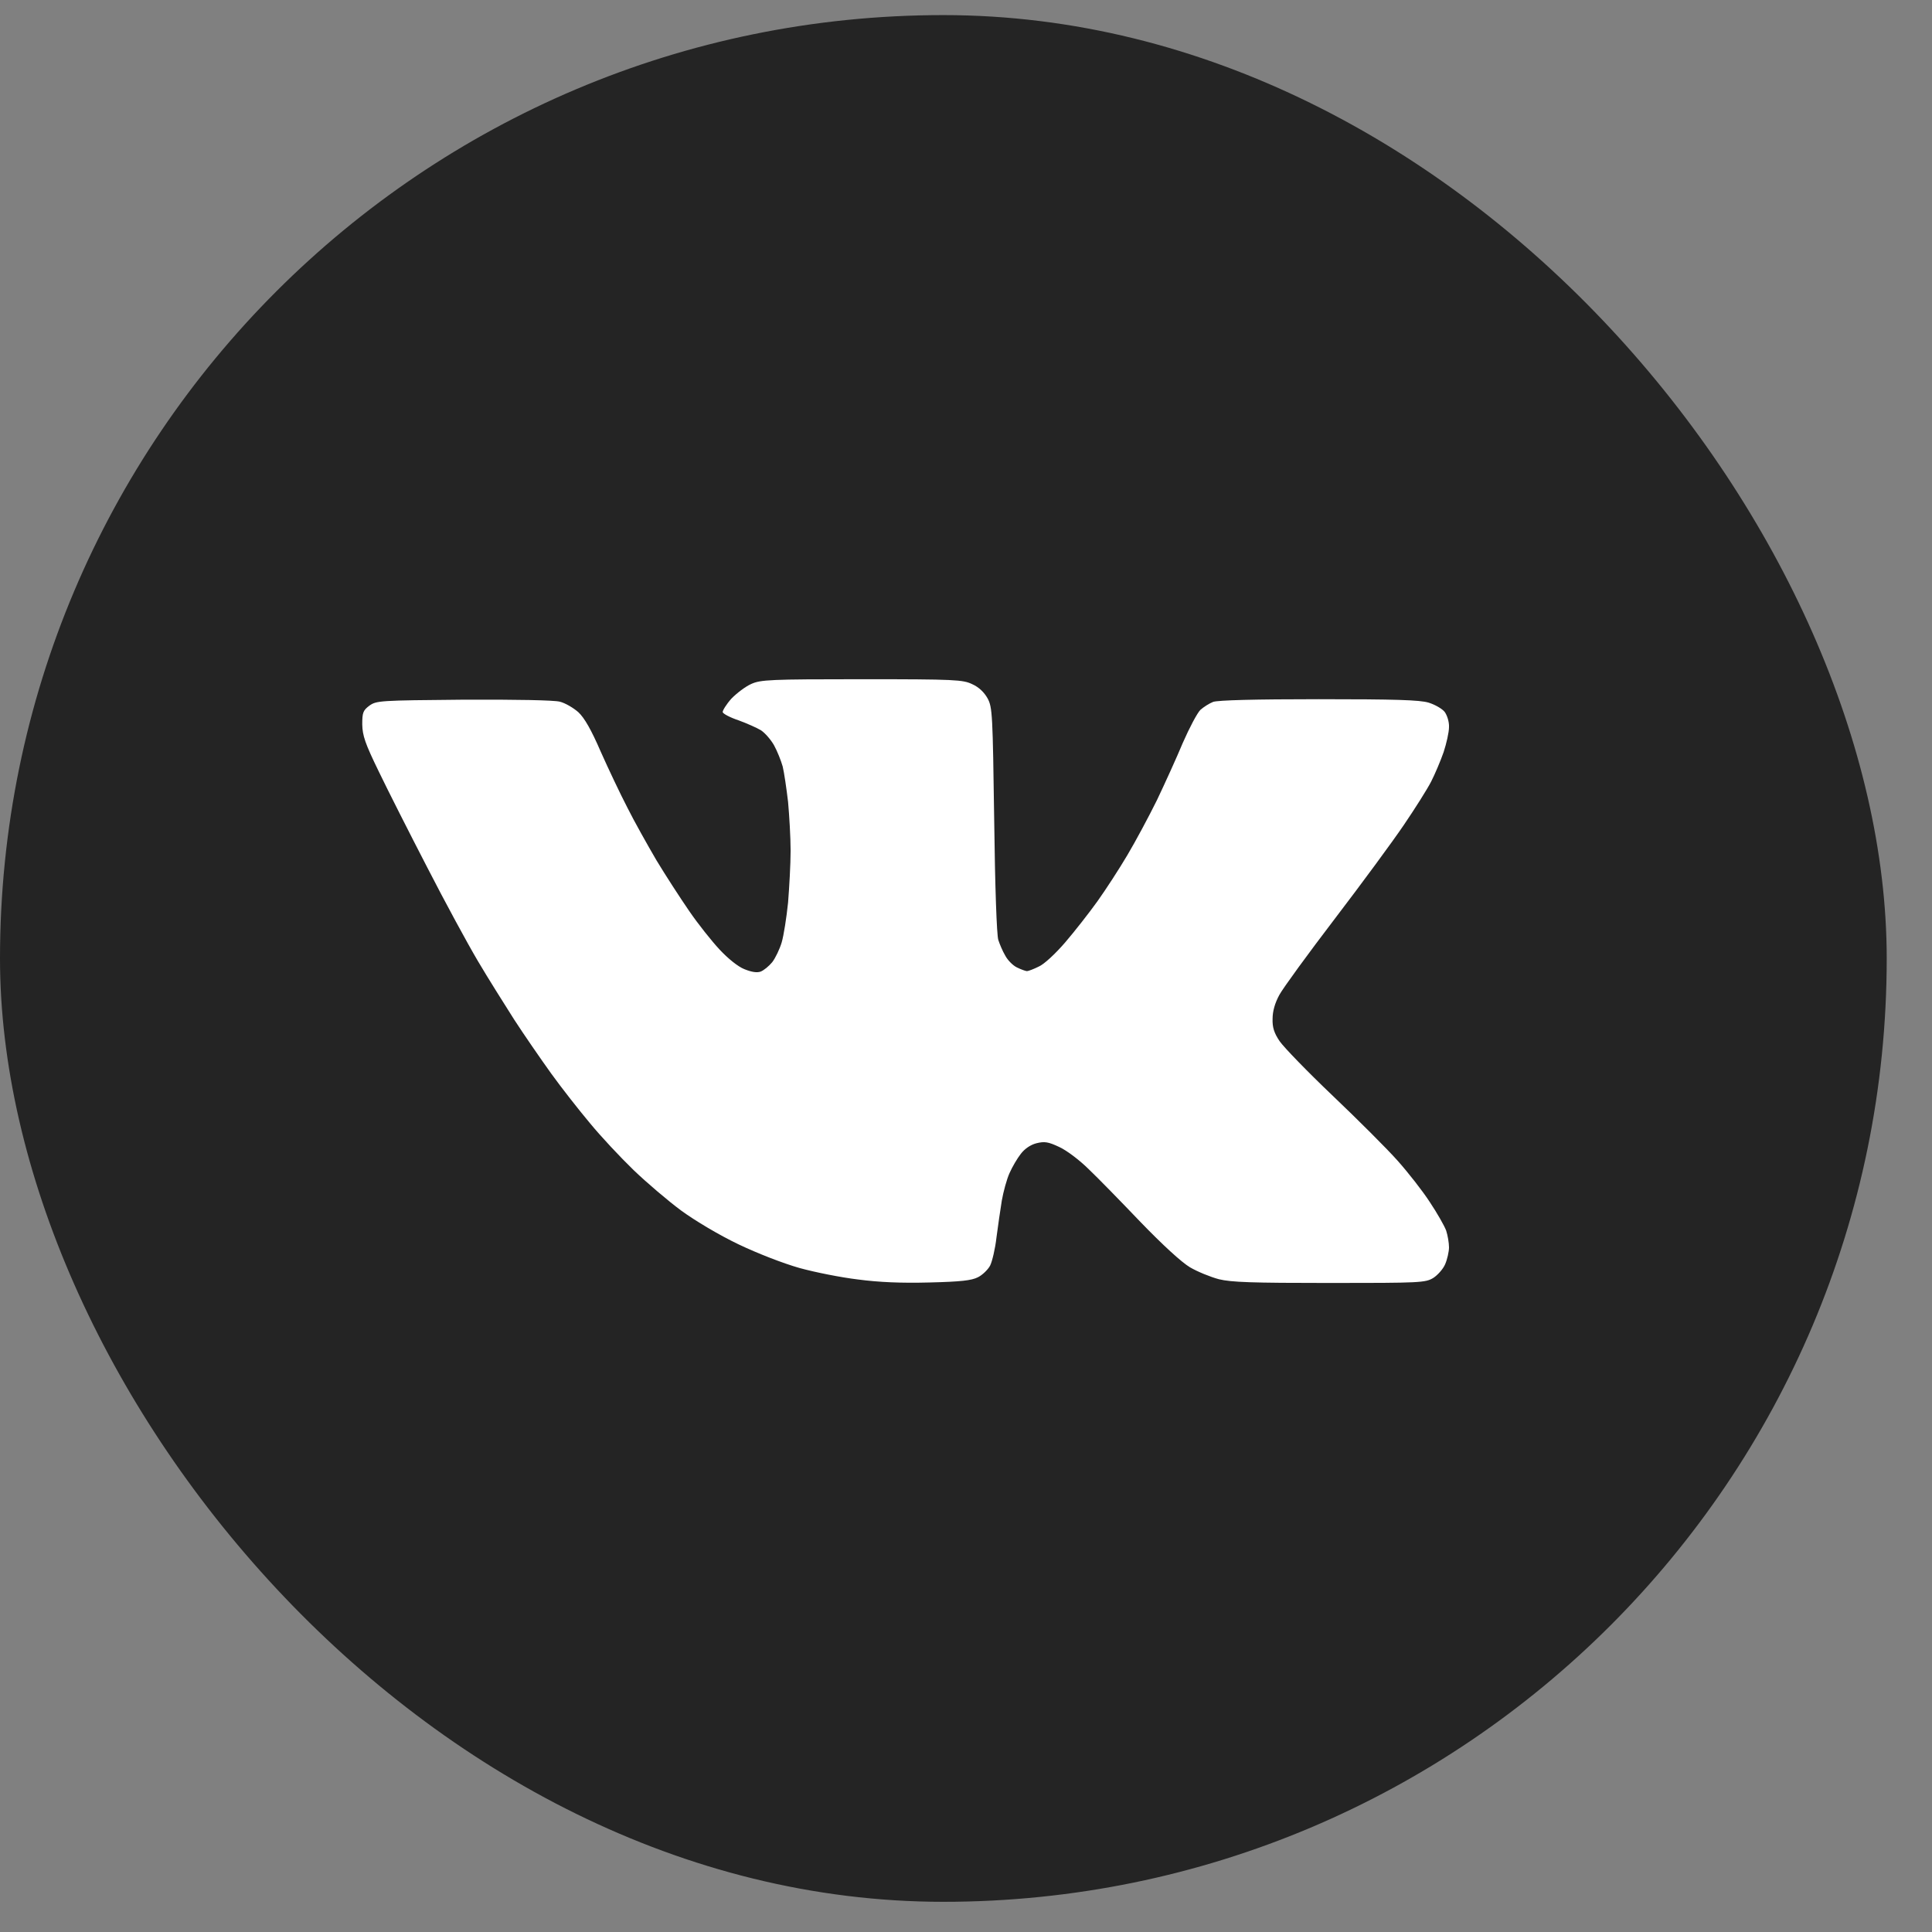 <?xml version="1.0" encoding="UTF-8"?> <svg xmlns="http://www.w3.org/2000/svg" width="32" height="32" viewBox="0 0 32 32" fill="none"><rect x="0" y="0" width="32" height="32" fill="#808080" stroke="none"/><rect y="0.25" width="31.25" height="31.25" rx="15.625" fill="#242424"></rect><path d="M12.114 11.572C12.202 11.481 12.349 11.37 12.442 11.329C12.598 11.258 12.754 11.25 14.274 11.25C15.831 11.25 15.949 11.258 16.105 11.333C16.215 11.382 16.303 11.469 16.358 11.568C16.438 11.717 16.442 11.833 16.467 13.585C16.48 14.676 16.509 15.494 16.535 15.568C16.556 15.634 16.606 15.754 16.648 15.824C16.686 15.899 16.774 15.99 16.842 16.023C16.909 16.056 16.989 16.085 17.01 16.085C17.031 16.085 17.12 16.052 17.204 16.01C17.292 15.973 17.482 15.796 17.642 15.61C17.798 15.428 18.038 15.122 18.177 14.928C18.316 14.733 18.539 14.39 18.673 14.163C18.808 13.936 19.027 13.527 19.162 13.254C19.292 12.981 19.486 12.556 19.591 12.304C19.701 12.052 19.831 11.808 19.882 11.758C19.937 11.709 20.029 11.651 20.092 11.626C20.168 11.597 20.787 11.581 21.84 11.581C23.103 11.581 23.515 11.593 23.663 11.638C23.768 11.671 23.886 11.738 23.928 11.791C23.97 11.849 24.004 11.957 24 12.043C24 12.13 23.957 12.316 23.911 12.457C23.861 12.601 23.768 12.82 23.705 12.944C23.642 13.068 23.435 13.395 23.25 13.667C23.065 13.94 22.551 14.638 22.109 15.217C21.667 15.796 21.254 16.362 21.191 16.477C21.116 16.614 21.078 16.75 21.078 16.874C21.073 17.015 21.103 17.11 21.195 17.246C21.263 17.345 21.659 17.754 22.076 18.151C22.492 18.547 22.977 19.031 23.149 19.225C23.322 19.419 23.562 19.725 23.68 19.907C23.802 20.089 23.924 20.304 23.953 20.382C23.979 20.461 24 20.589 24 20.659C24 20.733 23.97 20.862 23.936 20.94C23.903 21.019 23.81 21.122 23.739 21.167C23.608 21.246 23.524 21.25 22.021 21.25C20.732 21.25 20.395 21.238 20.189 21.188C20.05 21.151 19.835 21.064 19.709 20.99C19.57 20.907 19.259 20.622 18.888 20.238C18.564 19.899 18.177 19.502 18.029 19.362C17.882 19.217 17.671 19.056 17.545 18.998C17.36 18.911 17.301 18.903 17.166 18.936C17.069 18.961 16.972 19.027 16.909 19.11C16.85 19.184 16.766 19.328 16.72 19.432C16.674 19.535 16.619 19.738 16.593 19.886C16.568 20.035 16.53 20.308 16.505 20.494C16.484 20.684 16.433 20.895 16.4 20.961C16.366 21.027 16.273 21.118 16.198 21.155C16.092 21.209 15.916 21.229 15.389 21.242C14.926 21.254 14.556 21.238 14.21 21.192C13.932 21.159 13.495 21.072 13.242 21.002C12.968 20.924 12.551 20.762 12.232 20.61C11.912 20.457 11.516 20.221 11.284 20.052C11.065 19.89 10.707 19.585 10.492 19.378C10.274 19.167 9.949 18.82 9.773 18.605C9.592 18.39 9.301 18.019 9.128 17.779C8.956 17.539 8.682 17.143 8.518 16.89C8.358 16.638 8.084 16.204 7.916 15.919C7.747 15.634 7.368 14.936 7.078 14.37C6.783 13.8 6.421 13.085 6.274 12.779C6.046 12.312 6.004 12.184 6 11.998C6 11.804 6.013 11.767 6.118 11.688C6.236 11.605 6.282 11.601 7.676 11.589C8.547 11.585 9.179 11.597 9.272 11.622C9.36 11.643 9.499 11.725 9.579 11.796C9.68 11.89 9.794 12.089 9.949 12.448C10.076 12.733 10.274 13.151 10.392 13.378C10.505 13.605 10.724 13.994 10.871 14.246C11.023 14.498 11.267 14.874 11.415 15.089C11.562 15.304 11.789 15.589 11.92 15.729C12.059 15.878 12.223 16.01 12.328 16.052C12.45 16.101 12.535 16.114 12.598 16.093C12.652 16.072 12.737 16.002 12.791 15.936C12.842 15.87 12.914 15.721 12.947 15.61C12.981 15.494 13.027 15.2 13.053 14.948C13.073 14.696 13.095 14.312 13.095 14.089C13.095 13.87 13.073 13.506 13.053 13.283C13.027 13.064 12.989 12.8 12.964 12.696C12.935 12.593 12.871 12.436 12.821 12.345C12.77 12.254 12.674 12.143 12.606 12.097C12.539 12.056 12.37 11.981 12.236 11.932C12.097 11.886 11.979 11.824 11.97 11.796C11.966 11.771 12.029 11.667 12.114 11.572Z" fill="white"></path></svg> 